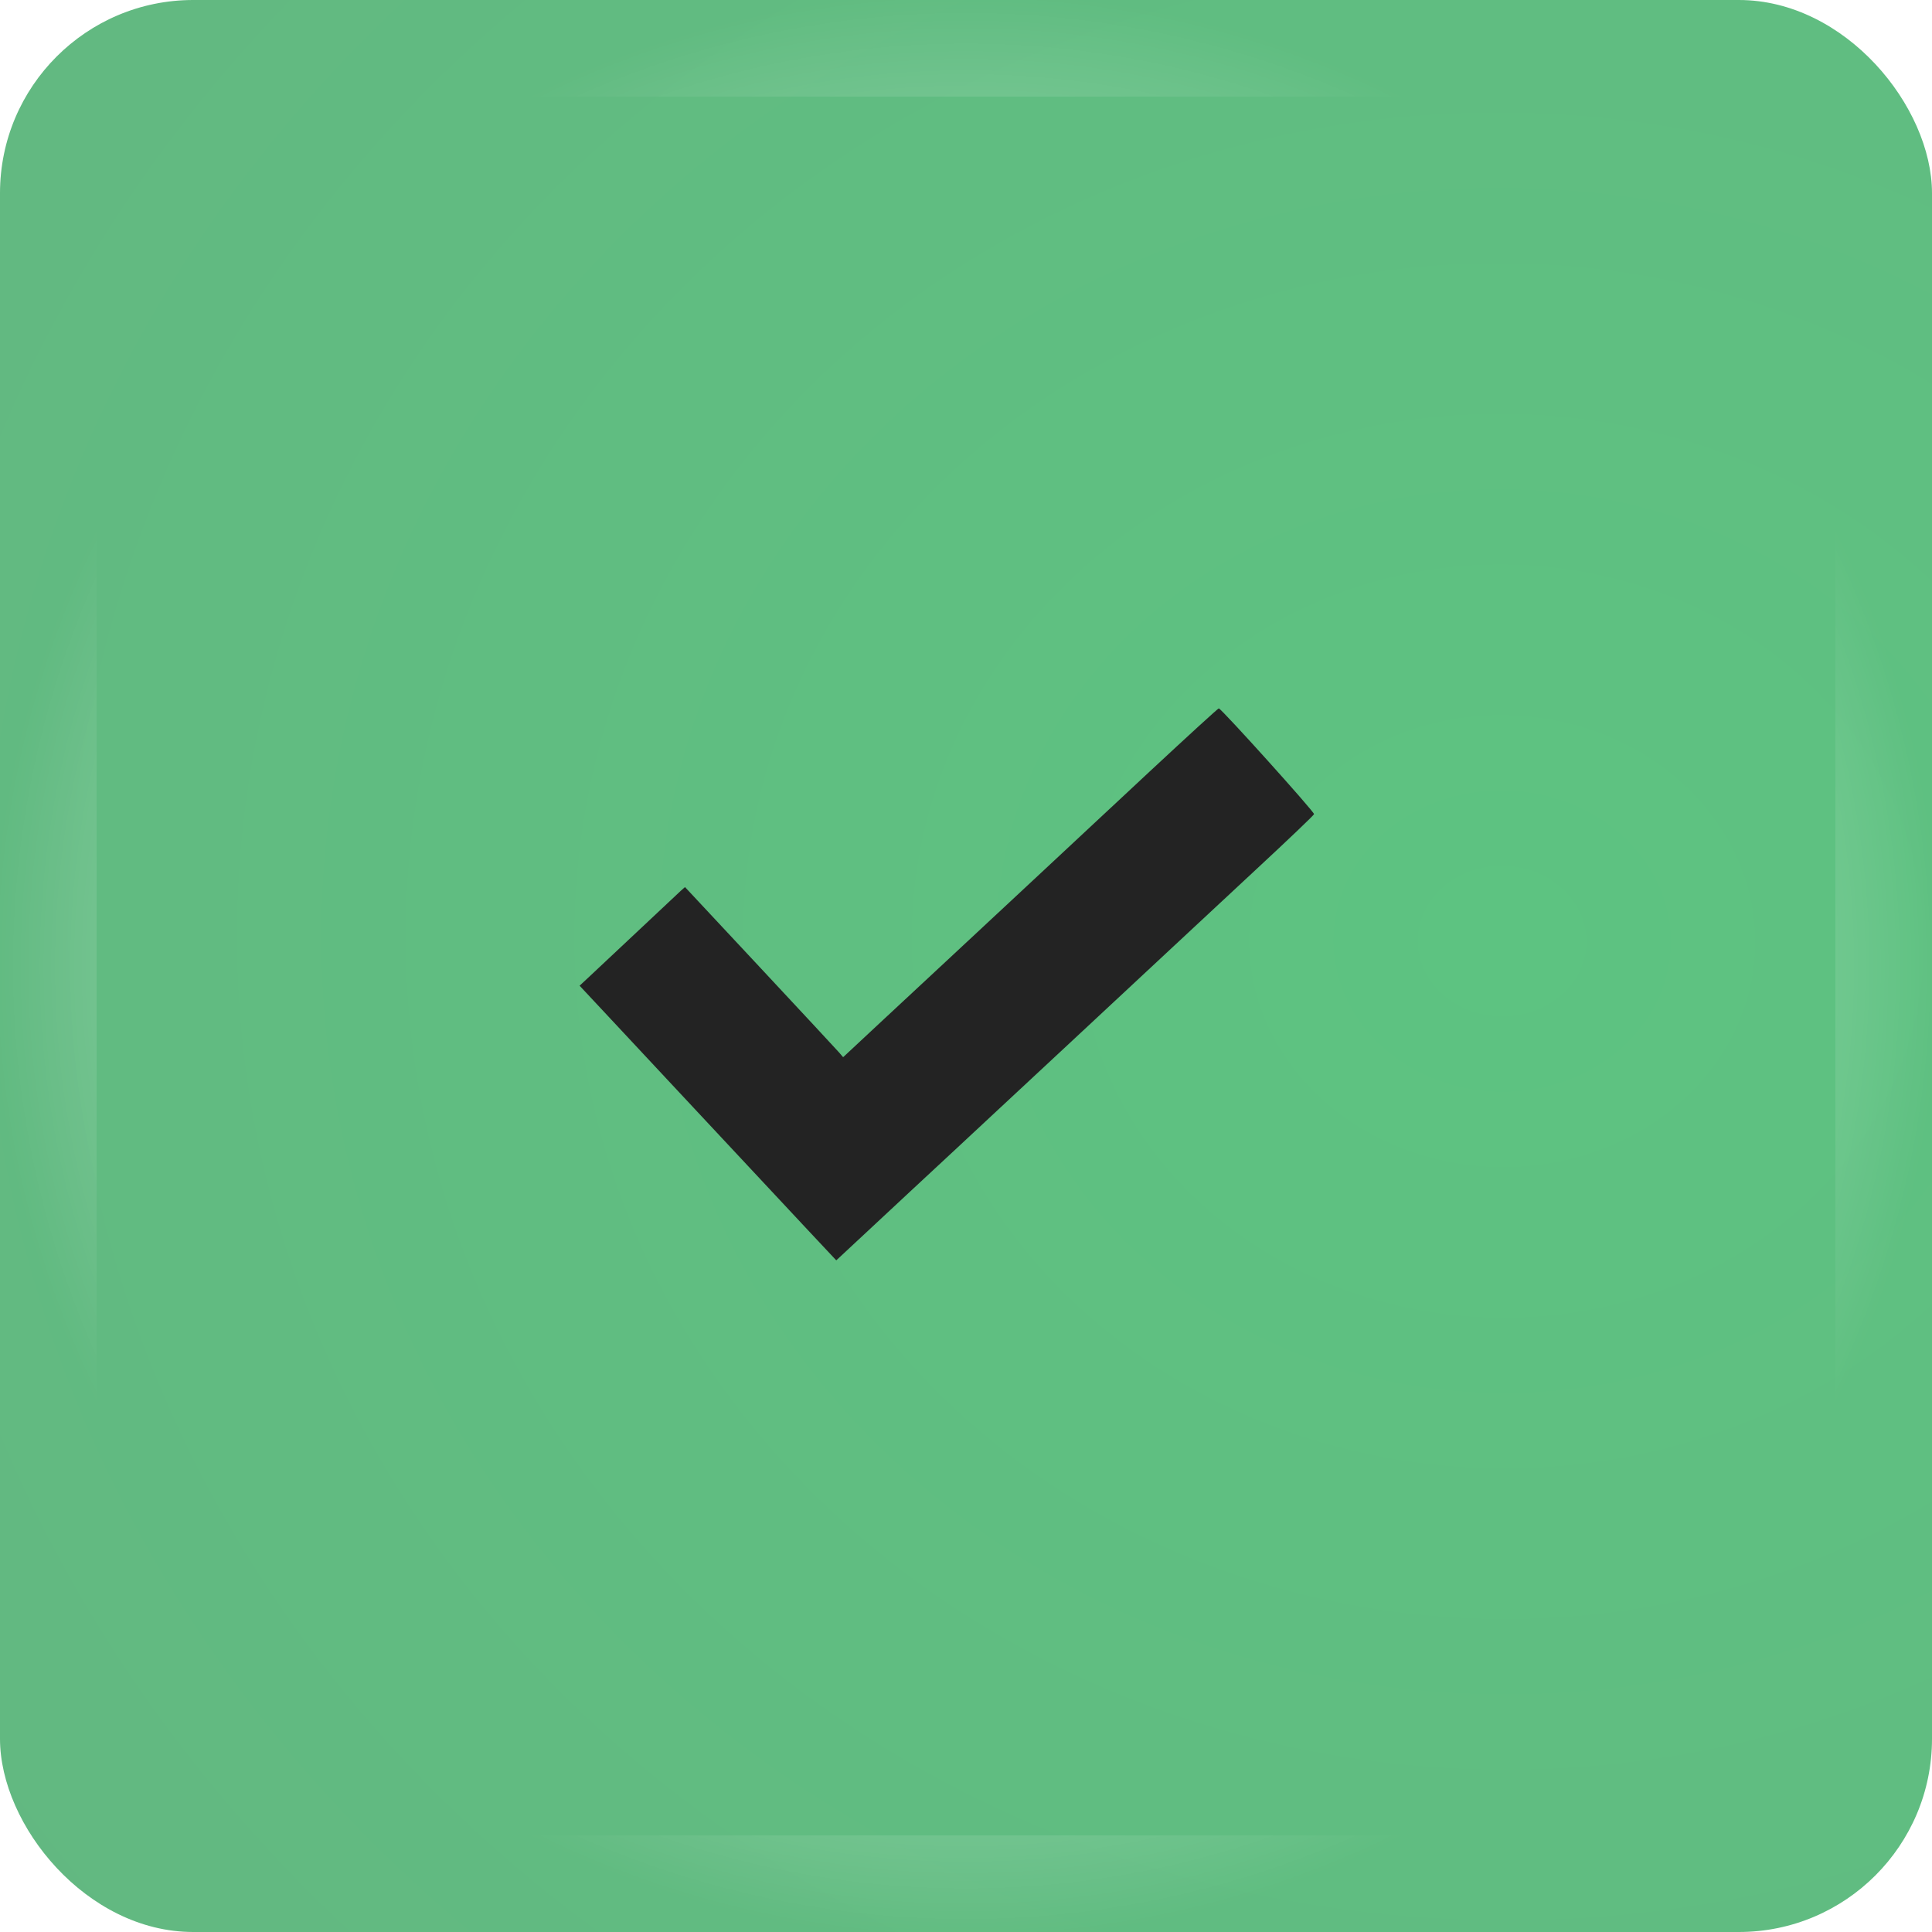 <?xml version="1.0" encoding="UTF-8"?> <svg xmlns="http://www.w3.org/2000/svg" width="20" height="20" viewBox="0 0 20 20" fill="none"> <g filter="url(#filter0_i_108_2053)"> <rect width="20" height="20" rx="2" fill="url(#paint0_radial_108_2053)"></rect> </g> <rect x="0.5" y="0.5" width="19" height="19" rx="1.5" stroke="url(#paint1_angular_108_2053)"></rect> <path fill-rule="evenodd" clip-rule="evenodd" d="M11.9 7.988C11.512 8.35 10.931 8.892 10.608 9.193C10.285 9.493 9.917 9.837 9.789 9.956C9.661 10.075 9.37 10.346 9.142 10.558L8.728 10.944L8.686 10.895C8.664 10.869 8.295 10.473 7.868 10.015L7.091 9.183L7.047 9.222C7.024 9.243 6.818 9.436 6.59 9.651C6.362 9.865 6.136 10.078 6.088 10.122L6 10.204L6.302 10.527C6.468 10.704 6.746 11.002 6.92 11.189C7.523 11.835 7.997 12.343 8.326 12.694L8.657 13.047L8.742 12.968C8.789 12.924 9.092 12.642 9.415 12.341C9.739 12.041 10.119 11.686 10.261 11.554C10.402 11.422 10.779 11.072 11.098 10.775C11.416 10.479 11.845 10.08 12.05 9.888C12.256 9.697 12.687 9.295 13.009 8.995C13.331 8.696 13.599 8.441 13.603 8.428C13.611 8.409 12.651 7.343 12.617 7.333C12.611 7.331 12.289 7.626 11.9 7.988Z" fill="#232323"></path> <defs> <filter id="filter0_i_108_2053" x="0" y="0" width="20" height="20" filterUnits="userSpaceOnUse" color-interpolation-filters="sRGB"> <feFlood flood-opacity="0" result="BackgroundImageFix"></feFlood> <feBlend mode="normal" in="SourceGraphic" in2="BackgroundImageFix" result="shape"></feBlend> <feColorMatrix in="SourceAlpha" type="matrix" values="0 0 0 0 0 0 0 0 0 0 0 0 0 0 0 0 0 0 127 0" result="hardAlpha"></feColorMatrix> <feOffset></feOffset> <feGaussianBlur stdDeviation="10"></feGaussianBlur> <feComposite in2="hardAlpha" operator="arithmetic" k2="-1" k3="1"></feComposite> <feColorMatrix type="matrix" values="0 0 0 0 1 0 0 0 0 1 0 0 0 0 1 0 0 0 0.3 0"></feColorMatrix> <feBlend mode="normal" in2="shape" result="effect1_innerShadow_108_2053"></feBlend> </filter> <radialGradient id="paint0_radial_108_2053" cx="0" cy="0" r="1" gradientUnits="userSpaceOnUse" gradientTransform="translate(15.561 9.778) rotate(92.347) scale(18.46 21)"> <stop stop-color="#5DC381"></stop> <stop offset="1" stop-color="#63B781"></stop> </radialGradient> <radialGradient id="paint1_angular_108_2053" cx="0" cy="0" r="1" gradientUnits="userSpaceOnUse" gradientTransform="translate(10 10) rotate(90) scale(10)"> <stop stop-color="white"></stop> <stop offset="1" stop-color="white" stop-opacity="0"></stop> </radialGradient> </defs> </svg> 